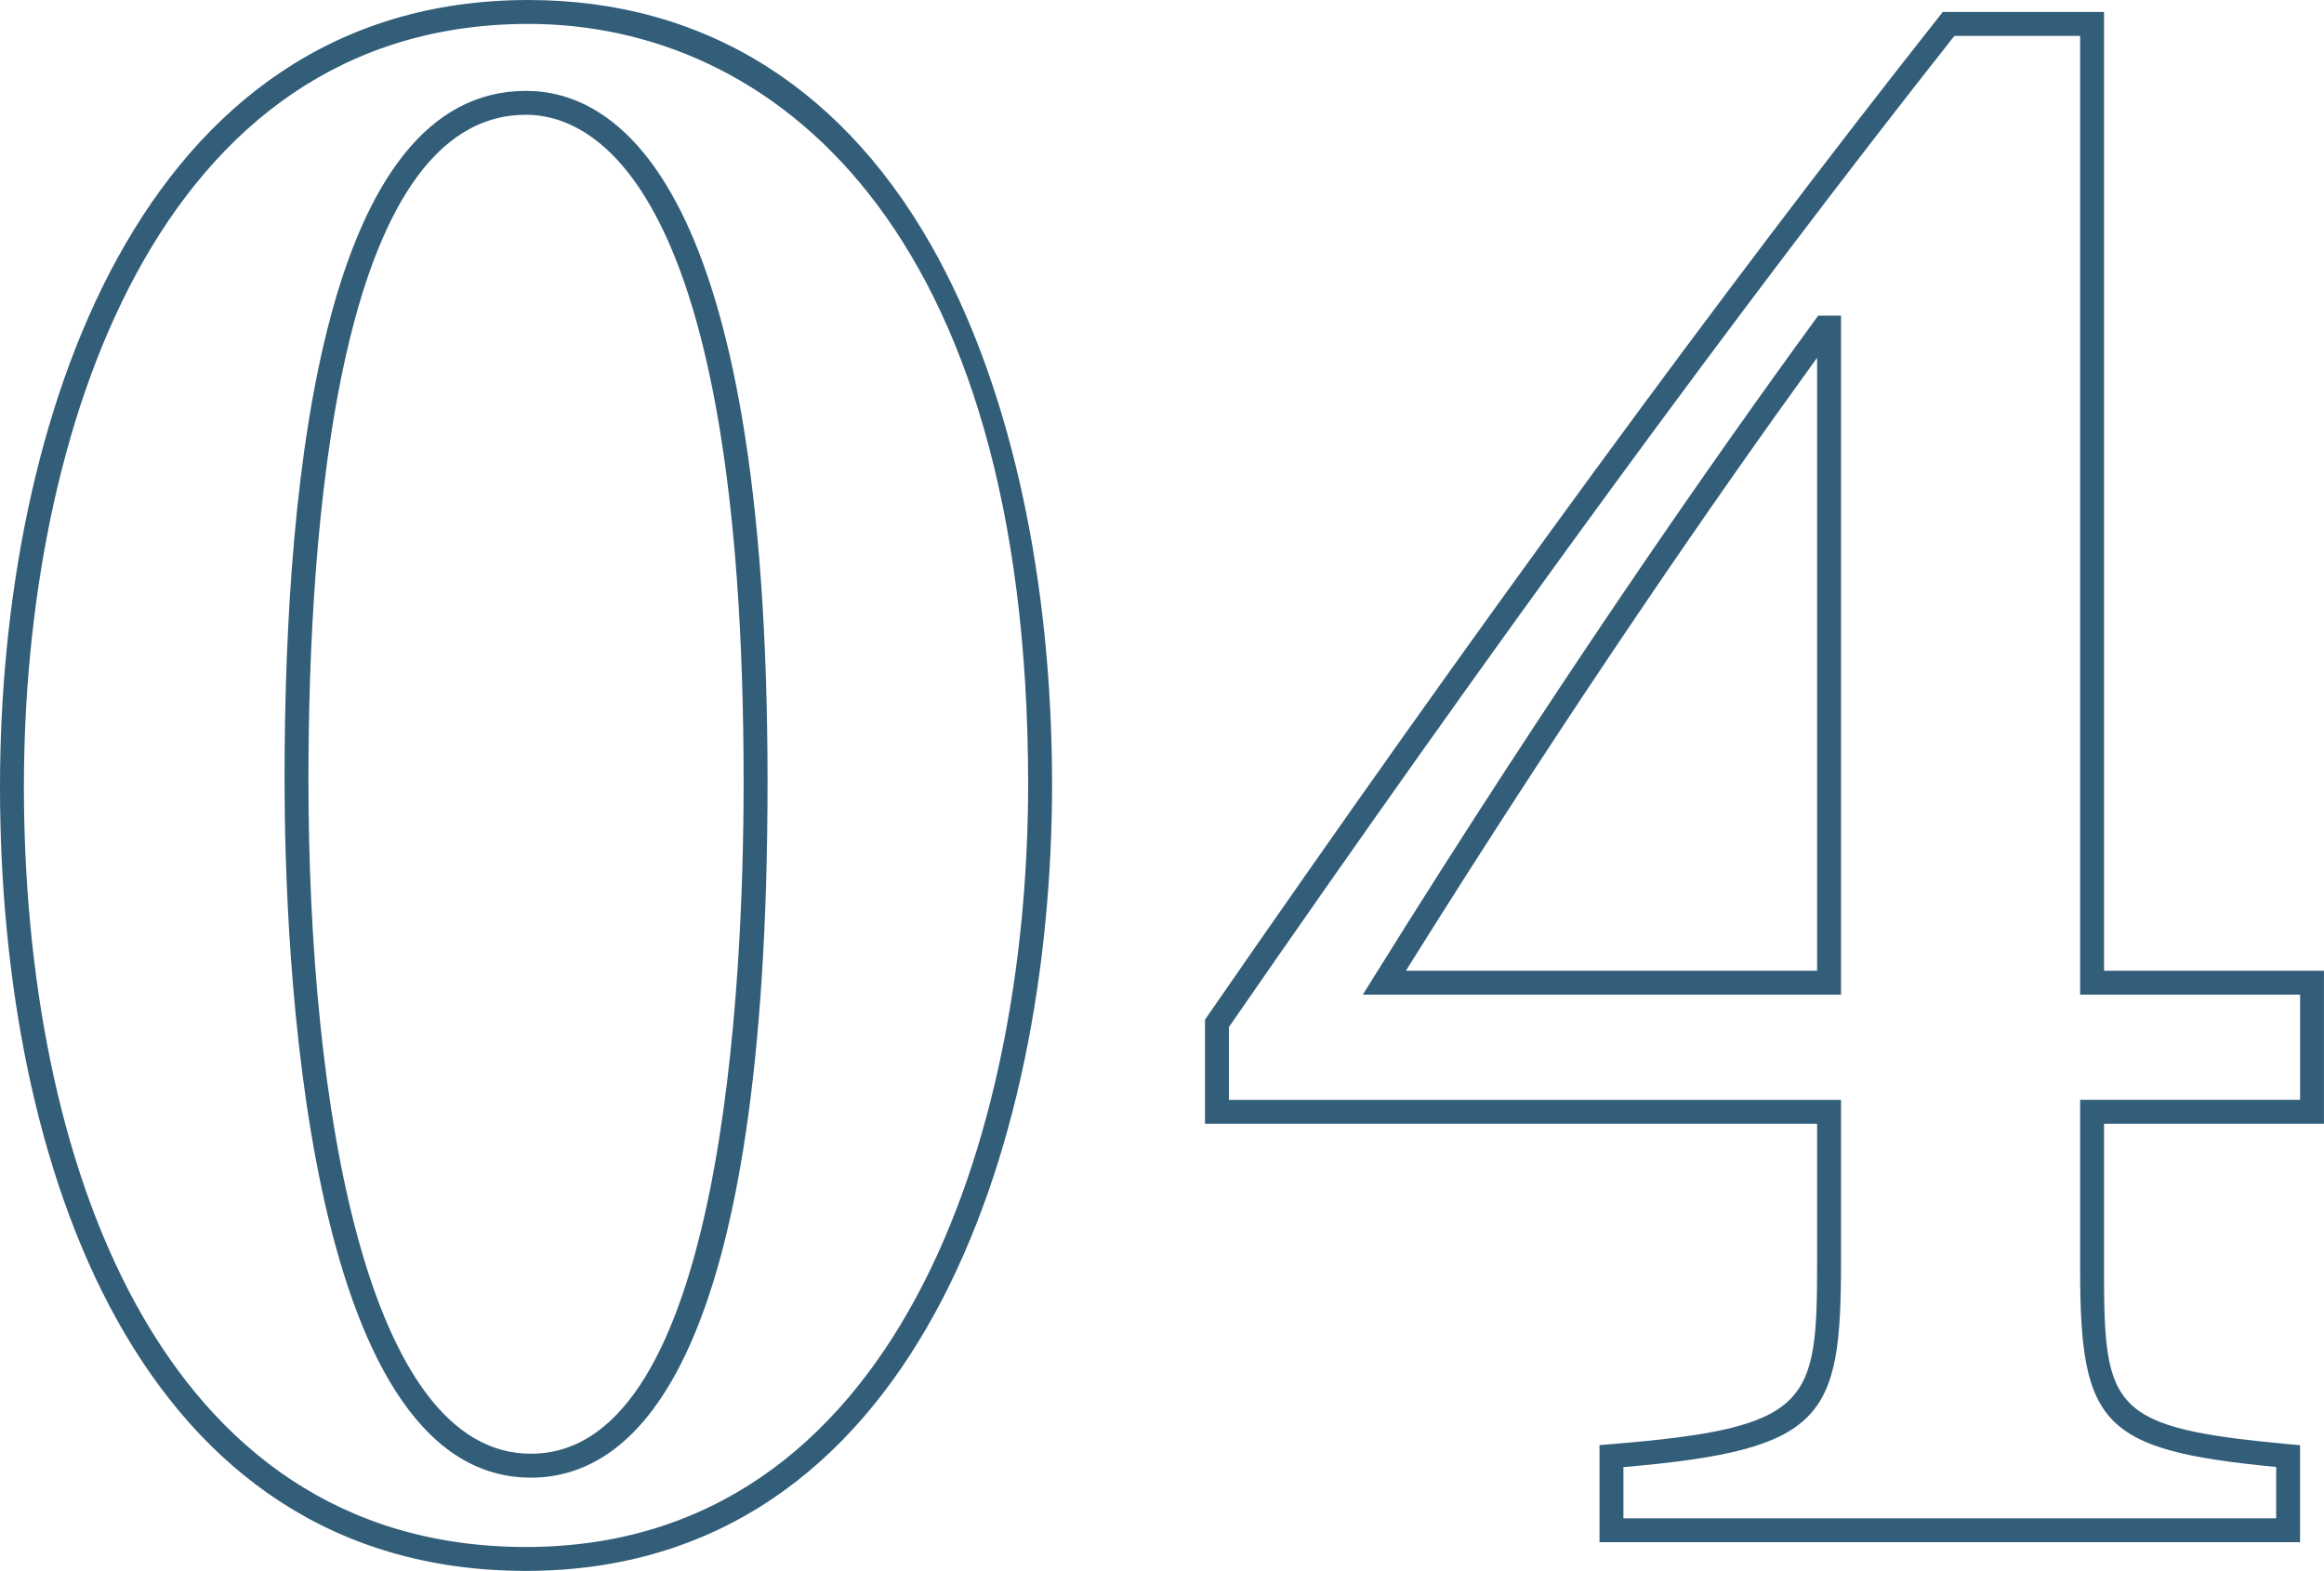 <?xml version="1.0" encoding="UTF-8"?>
<svg id="_レイヤー_2" data-name="レイヤー 2" xmlns="http://www.w3.org/2000/svg" viewBox="0 0 97.202 65.704">
  <defs>
    <style>
      .cls-1 {
        fill: #335e7a;
      }
    </style>
  </defs>
  <g id="txt">
    <g>
      <path class="cls-1" d="m22.001,65.704C5.779,65.704,0,48.76,0,32.902,0,17.724,5.788,0,22.102,0c7.428,0,13.368,3.757,17.179,10.864,3.045,5.68,4.722,13.47,4.722,21.938,0,15.178-5.762,32.902-22.001,32.902Zm.101-64.704C6.526,1,1,18.186,1,32.902c0,15.374,5.517,31.802,21.001,31.802,15.501,0,21.001-17.186,21.001-31.902C43.002,9.354,32.205,1,22.102,1Zm.1,60.804c-9.558,0-10.301-22.352-10.301-29.202,0-13.139,1.752-28.801,10.101-28.801,3.772,0,10.101,3.755,10.101,28.902,0,24.053-5.384,29.102-9.9,29.102Zm-.2-57.003c-7.918,0-9.101,17.418-9.101,27.801,0,13.634,2.443,28.202,9.301,28.202,8.033,0,8.9-19.652,8.9-28.102,0-25.183-6.364-27.902-9.101-27.902Z"/>
      <path class="cls-1" d="m96.202,64.504h-29.302v-4.062l.46-.037c8.402-.683,8.641-1.685,8.641-7.602v-5.8h-25.602v-4.356l.089-.128C61.769,26.2,72.071,12.126,81.108.69l.15-.19h6.743v40.103h9.2v6.4h-9.2v6.101c0,5.843.287,6.616,7.746,7.302l.454.042v4.057Zm-28.302-1h27.302v-2.146c-7.268-.704-8.2-1.728-8.2-8.255v-7.101h9.2v-4.4h-9.2V1.5h-5.259c-8.965,11.355-19.173,25.302-30.344,41.459v3.044h25.602v6.8c0,6.523-.683,7.834-9.101,8.561v2.141Zm9.101-21.901h-20.001l.476-.764c7.668-12.316,14.25-21.716,18.421-27.432l.15-.205h.954v28.402Zm-18.199-1h17.199V14.963c-4.087,5.642-10.167,14.388-17.199,25.639Z"/>
    </g>
  </g>
</svg>
